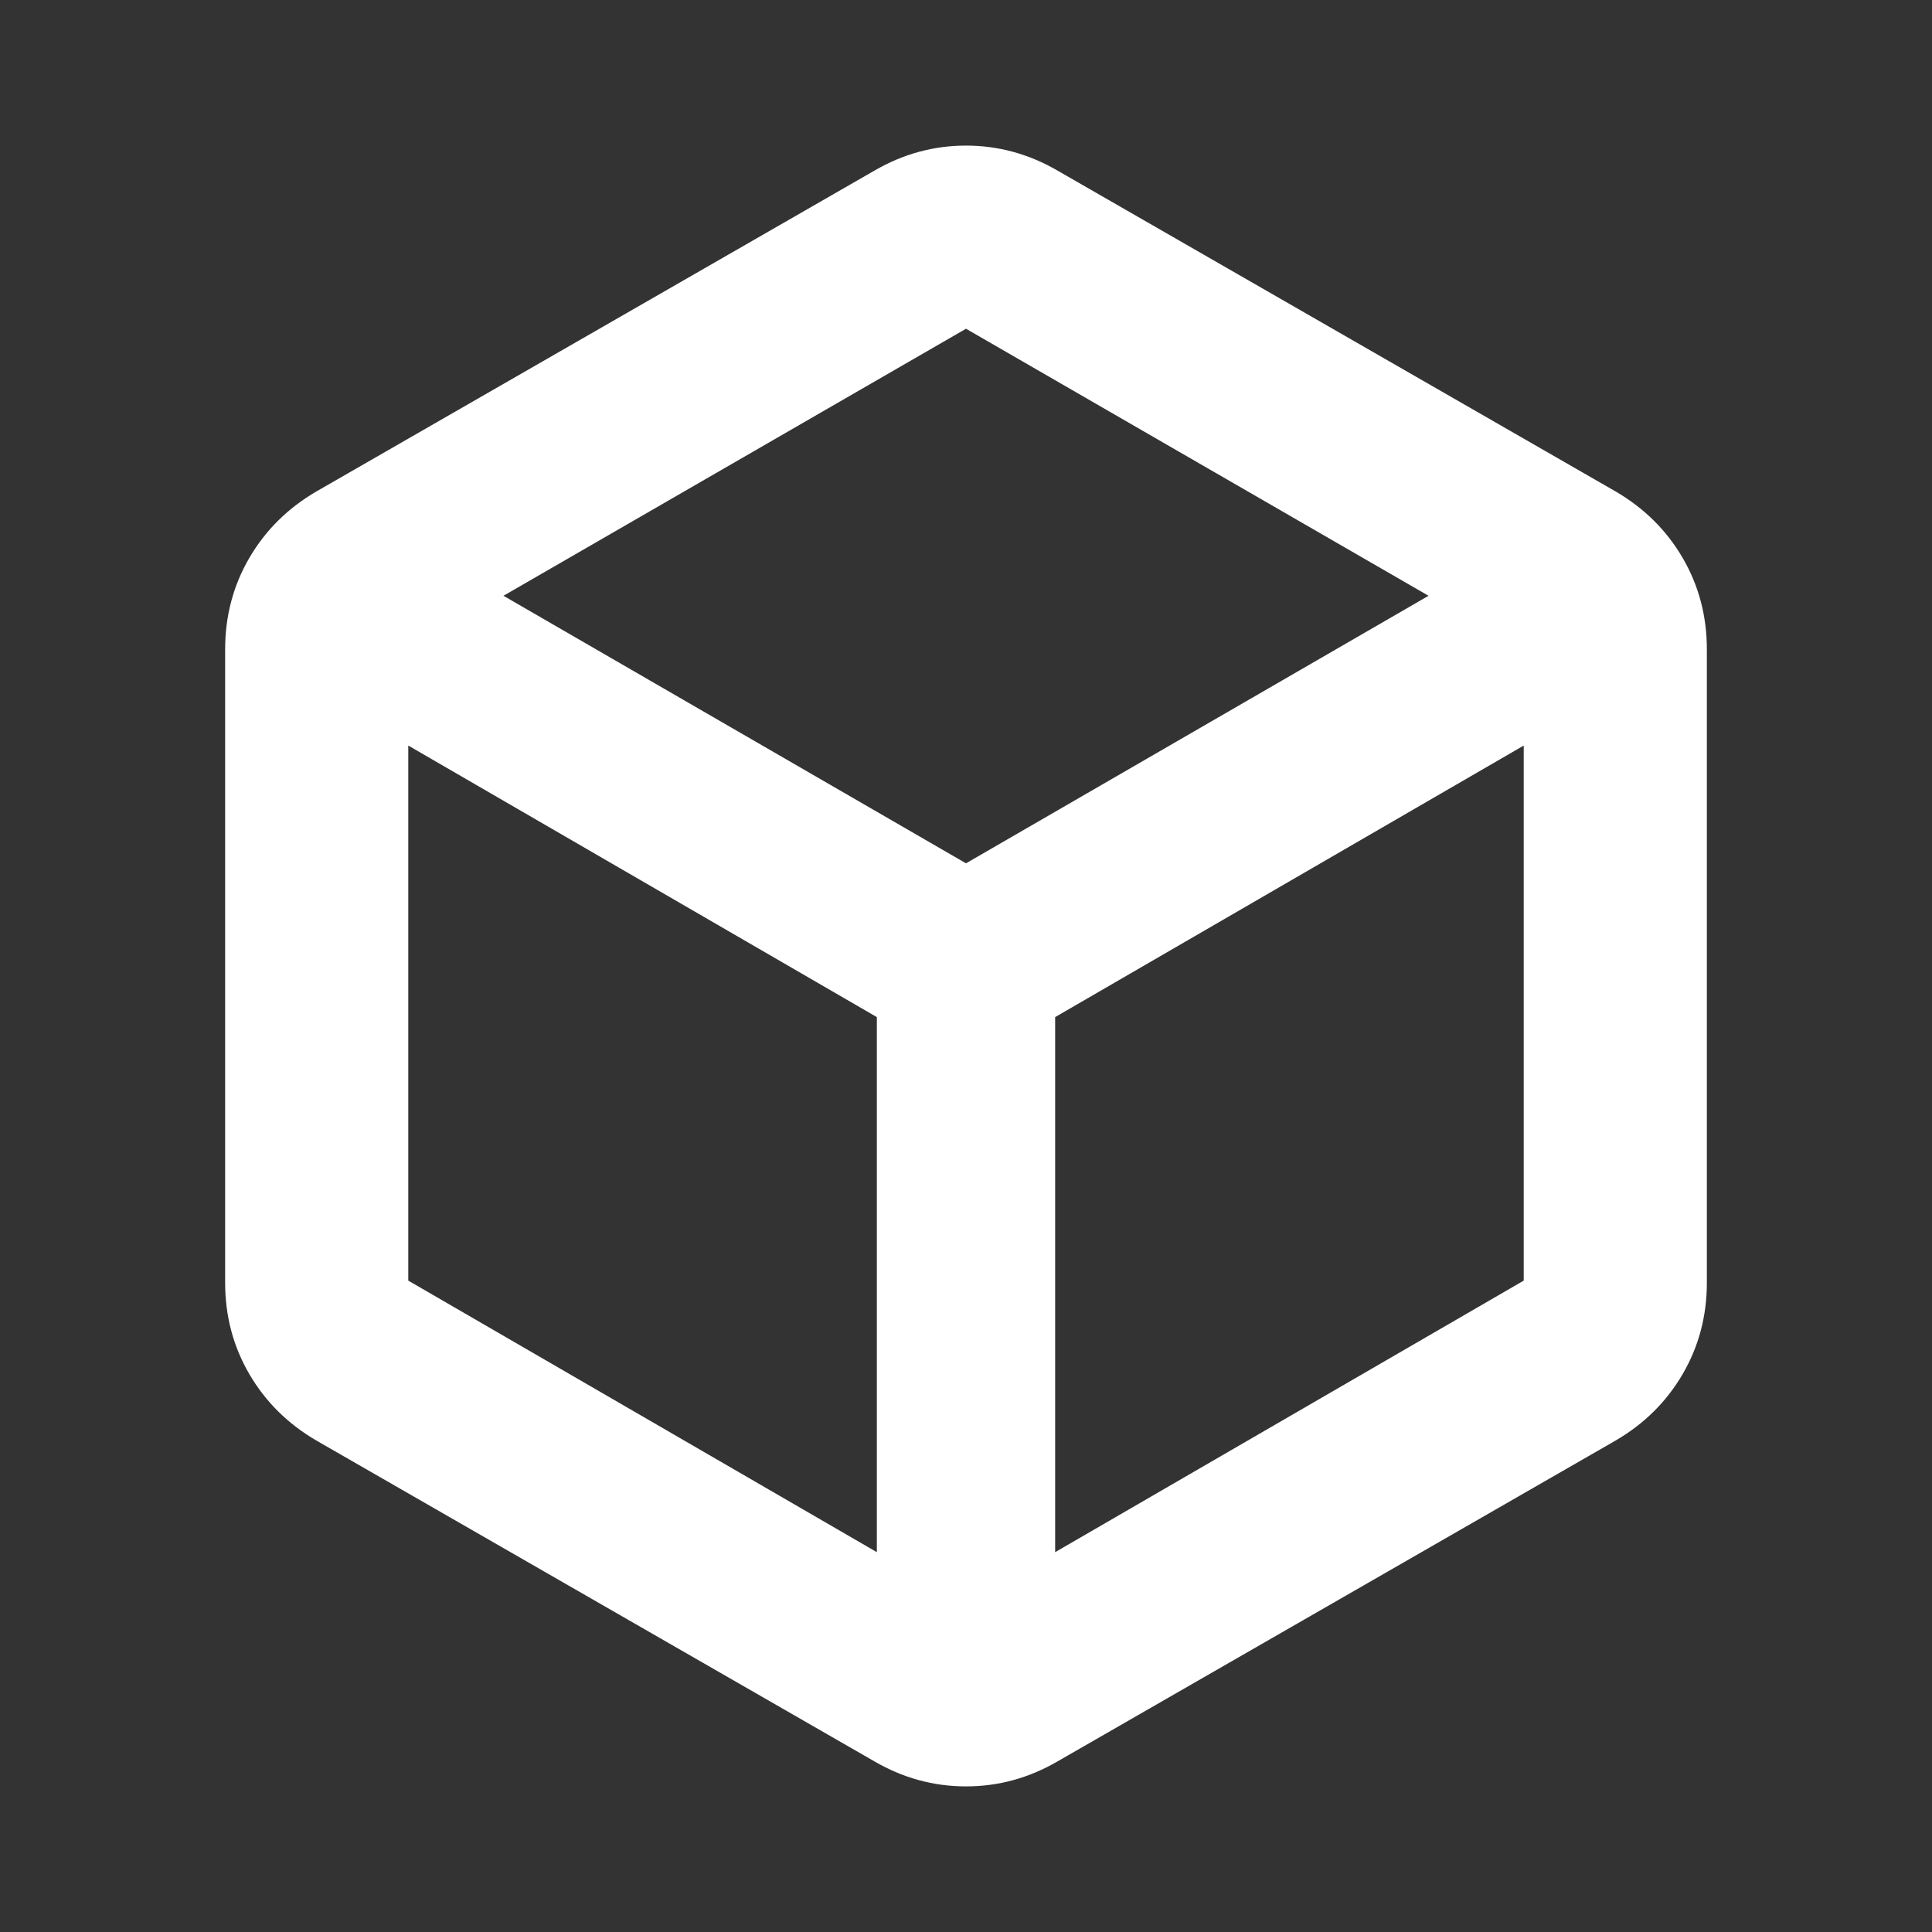 <svg xmlns="http://www.w3.org/2000/svg" height="24px" viewBox="0 -960 960 960" width="24px" fill="#FFFFFF"><rect x="0" y="-960" width="960" height="960" fill="#333333" stroke="none"/><path d="M435.7-188.74v-265.87L202.87-589.54v265.87L435.7-188.74Zm88.6 0 232.83-134.93v-265.87L524.3-454.61v265.87ZM480-531.02l229.83-132.94L480-796.65 250.17-663.96 480-531.02ZM157.37-244.11q-21.39-12.43-33.45-33.06-12.05-20.63-12.05-45.5v-314.66q0-24.87 12.05-45.5 12.06-20.63 33.45-33.06L434.5-875.22q21.39-12.43 45.5-12.43t45.5 12.43l277.13 159.33q21.39 12.43 33.45 33.06 12.05 20.63 12.05 45.5v314.66q0 24.87-12.05 45.5-12.06 20.63-33.45 33.06L525.5-84.78Q504.11-72.35 480-72.35t-45.5-12.43L157.37-244.11ZM480-480Z"/></svg>